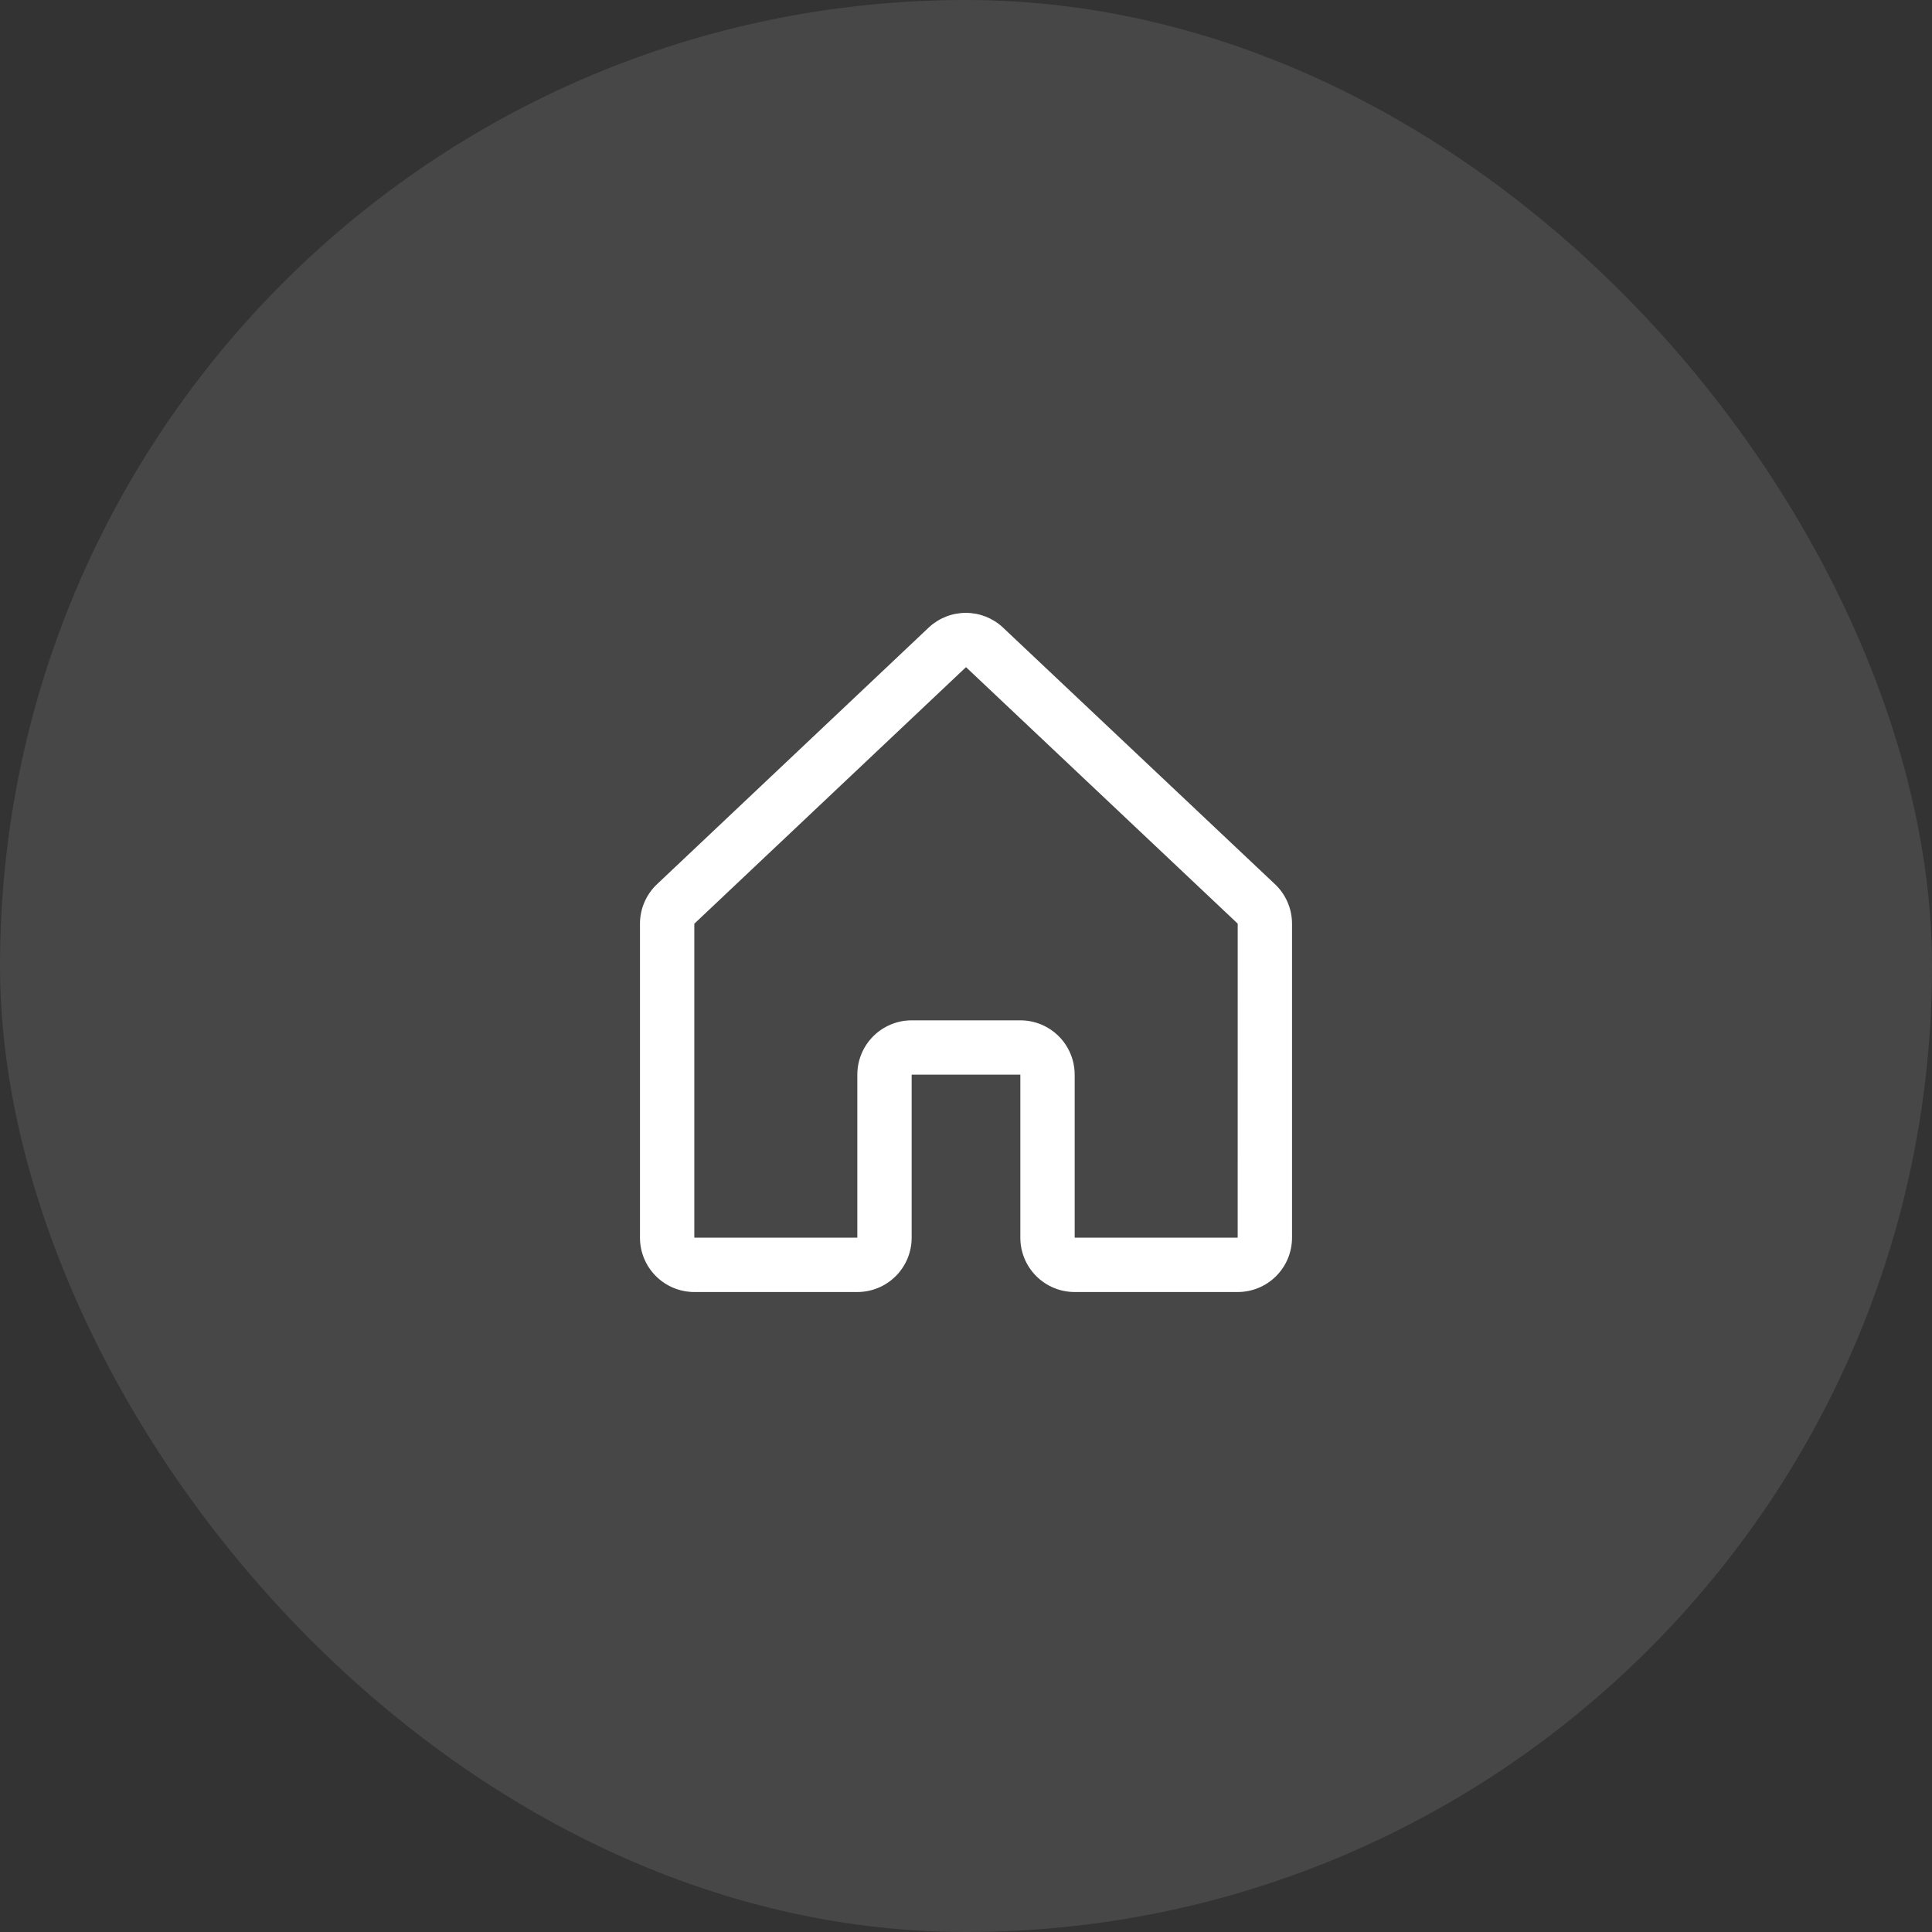<svg xmlns="http://www.w3.org/2000/svg" fill="none" viewBox="0 0 80 80" height="80" width="80">
<rect x="0" y="0" width="80" height="80" fill="#333333" stroke="none"/>
<rect fill-opacity="0.1" fill="white" rx="40" height="80" width="80"></rect>
<path fill="white" d="M52.773 36.593L41.523 25.978C41.517 25.974 41.512 25.968 41.508 25.963C41.093 25.586 40.553 25.377 39.994 25.377C39.434 25.377 38.894 25.586 38.48 25.963L38.464 25.978L27.227 36.593C26.998 36.803 26.815 37.06 26.69 37.345C26.564 37.63 26.5 37.938 26.5 38.249V51.25C26.5 51.847 26.737 52.419 27.159 52.841C27.581 53.263 28.153 53.5 28.75 53.5H35.5C36.097 53.5 36.669 53.263 37.091 52.841C37.513 52.419 37.75 51.847 37.75 51.25V44.5H42.25V51.25C42.25 51.847 42.487 52.419 42.909 52.841C43.331 53.263 43.903 53.5 44.5 53.5H51.25C51.847 53.5 52.419 53.263 52.841 52.841C53.263 52.419 53.5 51.847 53.5 51.25V38.249C53.5 37.938 53.435 37.63 53.31 37.345C53.185 37.06 53.002 36.803 52.773 36.593ZM51.25 51.25H44.5V44.5C44.5 43.903 44.263 43.331 43.841 42.909C43.419 42.487 42.847 42.25 42.25 42.25H37.75C37.153 42.25 36.581 42.487 36.159 42.909C35.737 43.331 35.5 43.903 35.5 44.5V51.25H28.75V38.249L28.765 38.235L40 27.625L51.236 38.232L51.251 38.246L51.25 51.25Z"></path>
</svg>
